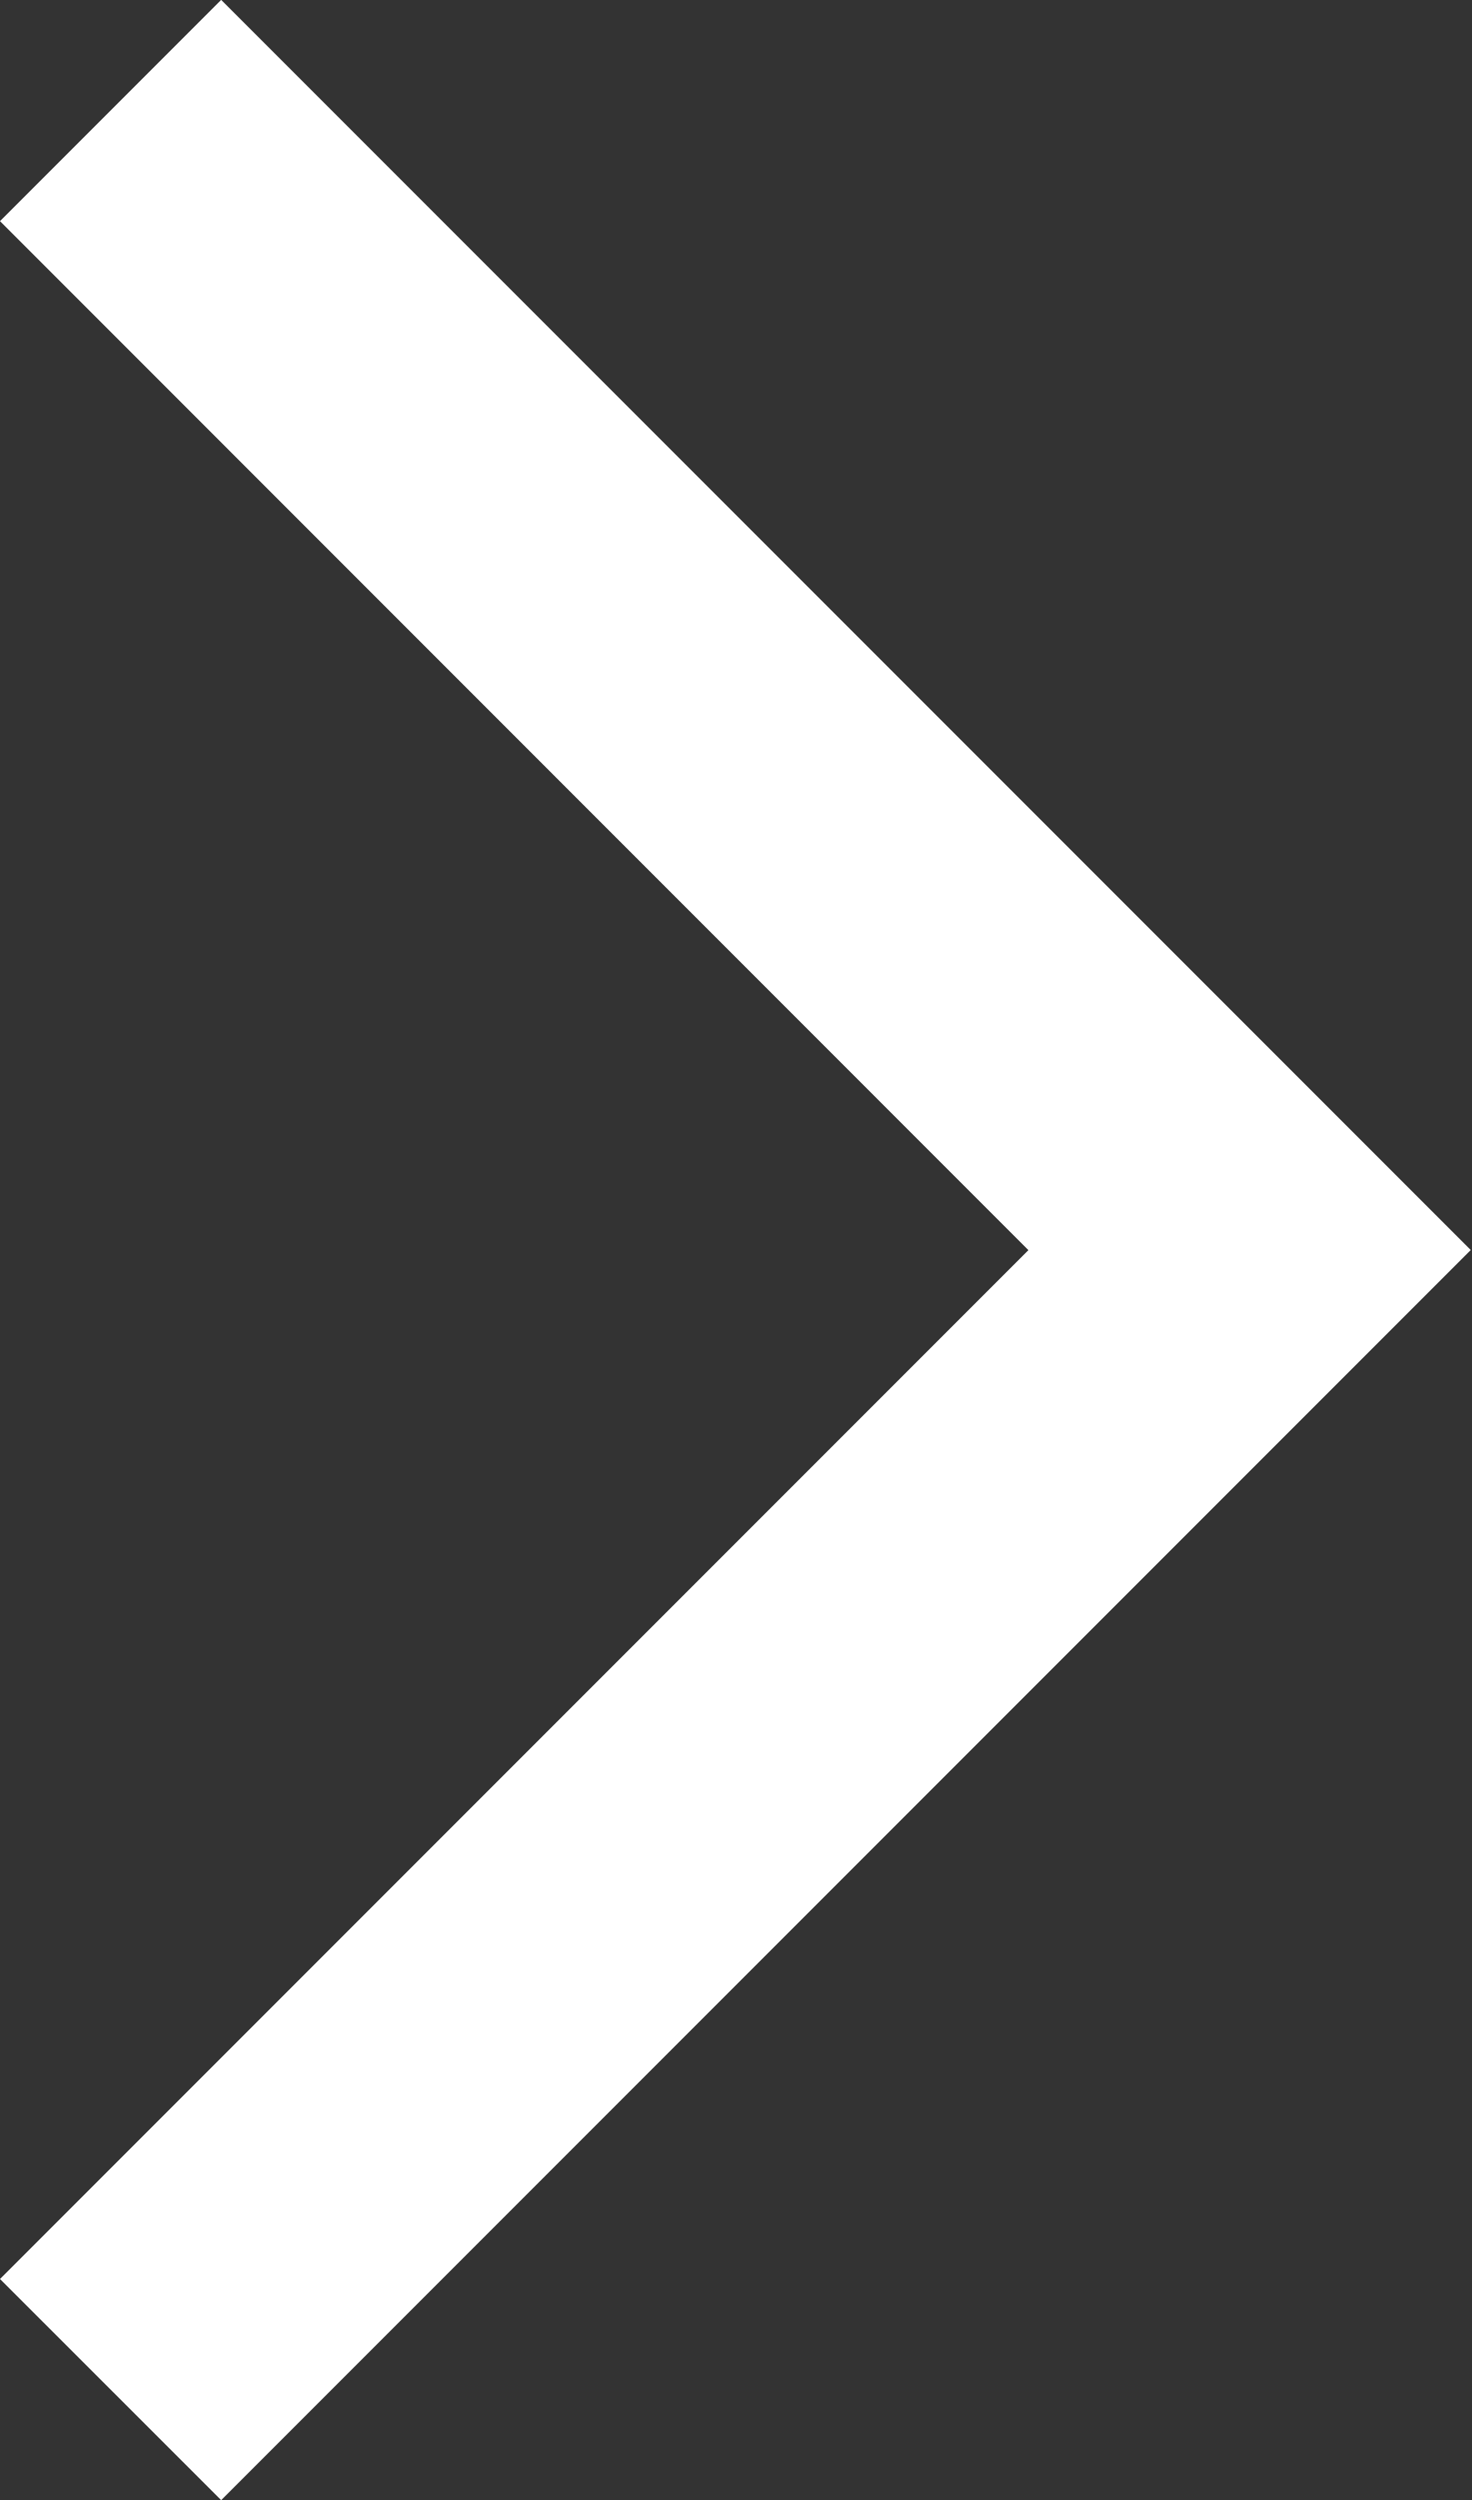 <svg xmlns="http://www.w3.org/2000/svg" width="11.78" height="20" viewBox="0 0 11.78 20">
  <rect x="0" y="0" width="11.78" height="20" fill="#333333" stroke="none"/>
  <defs>
    <style>
      .cls-1 {
        fill: #fff;
        fill-rule: evenodd;
      }
    </style>
  </defs>
  <path id="icon_icon_menuNext.svg" data-name="icon/icon_menuNext.svg" class="cls-1" d="M1858,602.23l1.77,1.769,10-10-10-10-1.77,1.77,8.23,8.231Z" transform="translate(-1858 -584)"/>
</svg>
